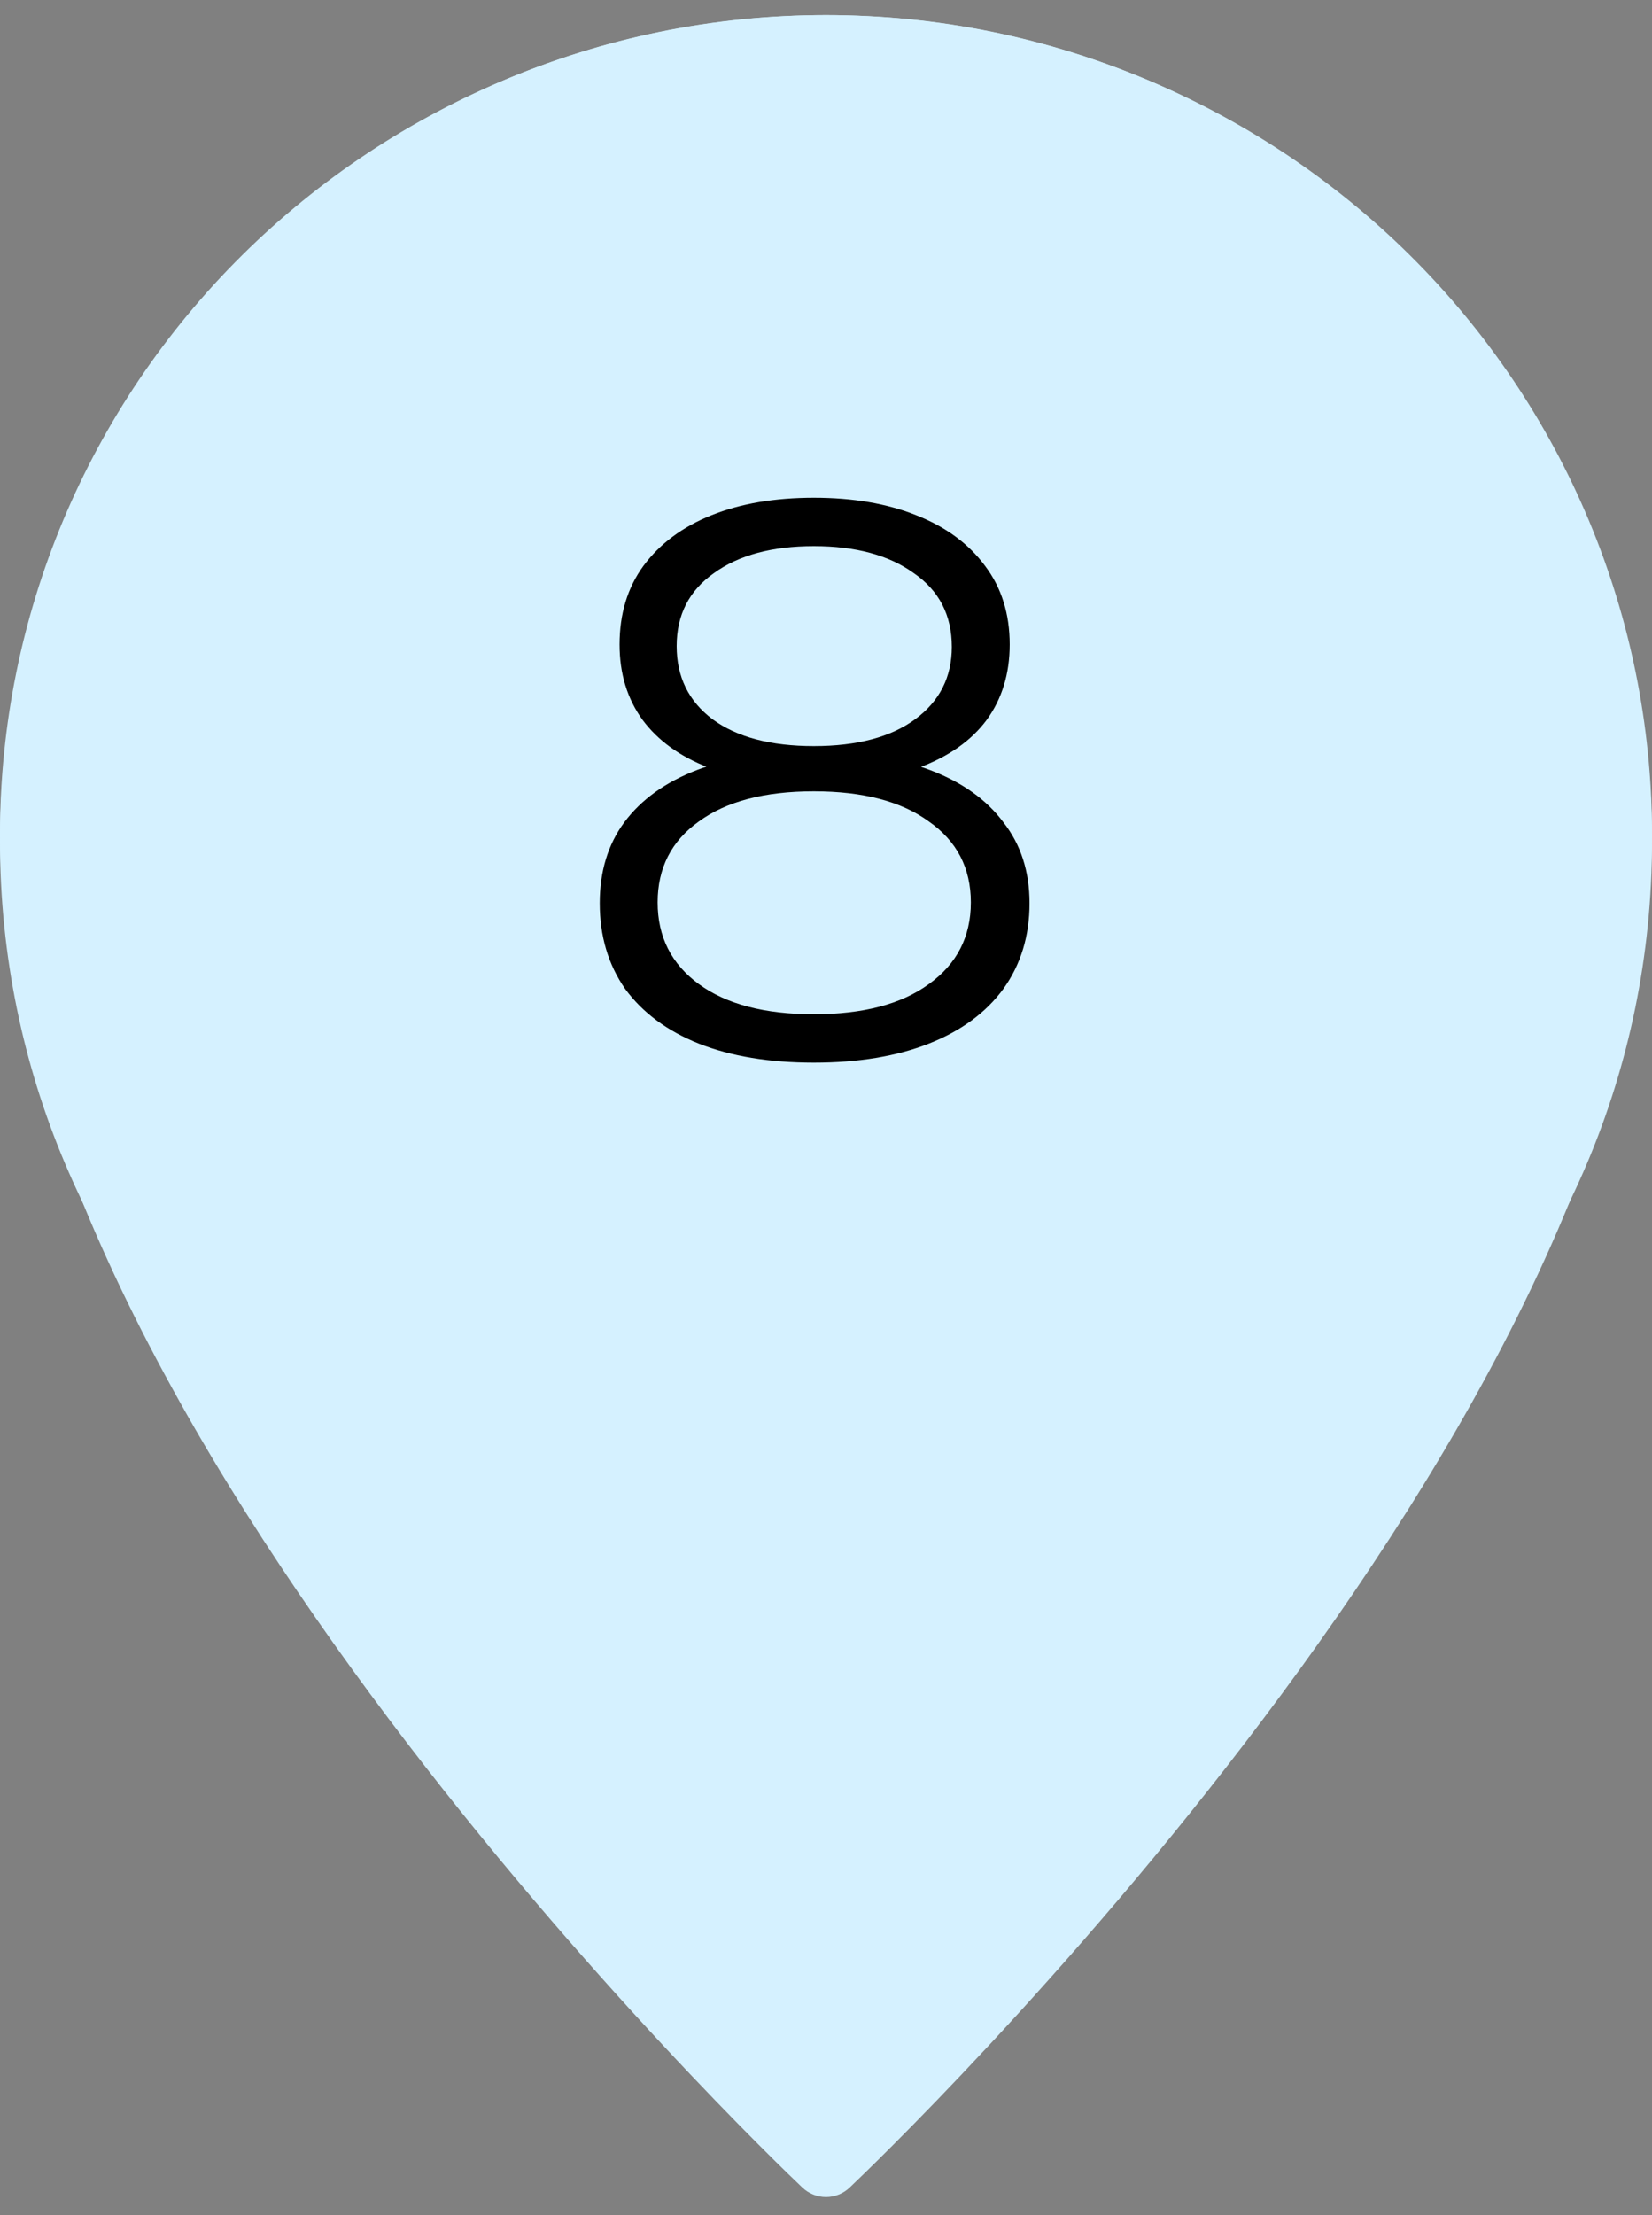 <?xml version="1.0" encoding="UTF-8"?> <svg xmlns="http://www.w3.org/2000/svg" width="50" height="67" viewBox="0 0 50 67" fill="none"><rect x="0" y="0" width="50" height="67" fill="#808080" stroke="none"/><path d="M25 0.456C18.372 0.465 12.019 3.075 7.332 7.715C2.646 12.354 0.009 18.645 0 25.206C0 42.974 23.292 65.229 24.281 66.167C24.474 66.352 24.732 66.456 25 66.456C25.268 66.456 25.526 66.352 25.719 66.167C26.708 65.229 50 42.974 50 25.206C49.991 18.645 47.354 12.354 42.668 7.715C37.981 3.075 31.628 0.465 25 0.456Z" fill="#D5F1FF"></path><path d="M50 25.456C50 39.263 38.807 50.456 25 50.456C11.193 50.456 0 39.263 0 25.456C0 11.649 11.193 0.456 25 0.456C38.807 0.456 50 11.649 50 25.456Z" fill="#D5F1FF"></path><path d="M24.632 32.144C23.288 32.144 22.128 31.952 21.152 31.568C20.192 31.184 19.448 30.632 18.92 29.912C18.408 29.176 18.152 28.312 18.152 27.32C18.152 26.36 18.4 25.544 18.896 24.872C19.408 24.184 20.144 23.656 21.104 23.288C22.08 22.92 23.256 22.736 24.632 22.736C25.992 22.736 27.16 22.92 28.136 23.288C29.112 23.656 29.856 24.184 30.368 24.872C30.896 25.544 31.16 26.36 31.16 27.32C31.16 28.312 30.896 29.176 30.368 29.912C29.84 30.632 29.088 31.184 28.112 31.568C27.136 31.952 25.976 32.144 24.632 32.144ZM24.632 30.68C26.12 30.68 27.28 30.376 28.112 29.768C28.96 29.16 29.384 28.336 29.384 27.296C29.384 26.256 28.96 25.44 28.112 24.848C27.28 24.24 26.12 23.936 24.632 23.936C23.144 23.936 21.984 24.24 21.152 24.848C20.32 25.44 19.904 26.256 19.904 27.296C19.904 28.336 20.32 29.16 21.152 29.768C21.984 30.376 23.144 30.68 24.632 30.68ZM24.632 23.72C23.384 23.72 22.32 23.552 21.44 23.216C20.576 22.88 19.912 22.4 19.448 21.776C18.984 21.136 18.752 20.376 18.752 19.496C18.752 18.568 18.992 17.776 19.472 17.12C19.968 16.448 20.656 15.936 21.536 15.584C22.416 15.232 23.448 15.056 24.632 15.056C25.816 15.056 26.848 15.232 27.728 15.584C28.624 15.936 29.32 16.448 29.816 17.12C30.312 17.776 30.56 18.568 30.56 19.496C30.56 20.376 30.328 21.136 29.864 21.776C29.4 22.4 28.72 22.88 27.824 23.216C26.944 23.552 25.88 23.72 24.632 23.72ZM24.632 22.568C25.944 22.568 26.968 22.296 27.704 21.752C28.44 21.208 28.808 20.48 28.808 19.568C28.808 18.608 28.424 17.864 27.656 17.336C26.904 16.792 25.896 16.52 24.632 16.52C23.368 16.52 22.36 16.792 21.608 17.336C20.856 17.864 20.48 18.6 20.48 19.544C20.48 20.472 20.84 21.208 21.56 21.752C22.296 22.296 23.32 22.568 24.632 22.568Z" fill="black"></path></svg> 